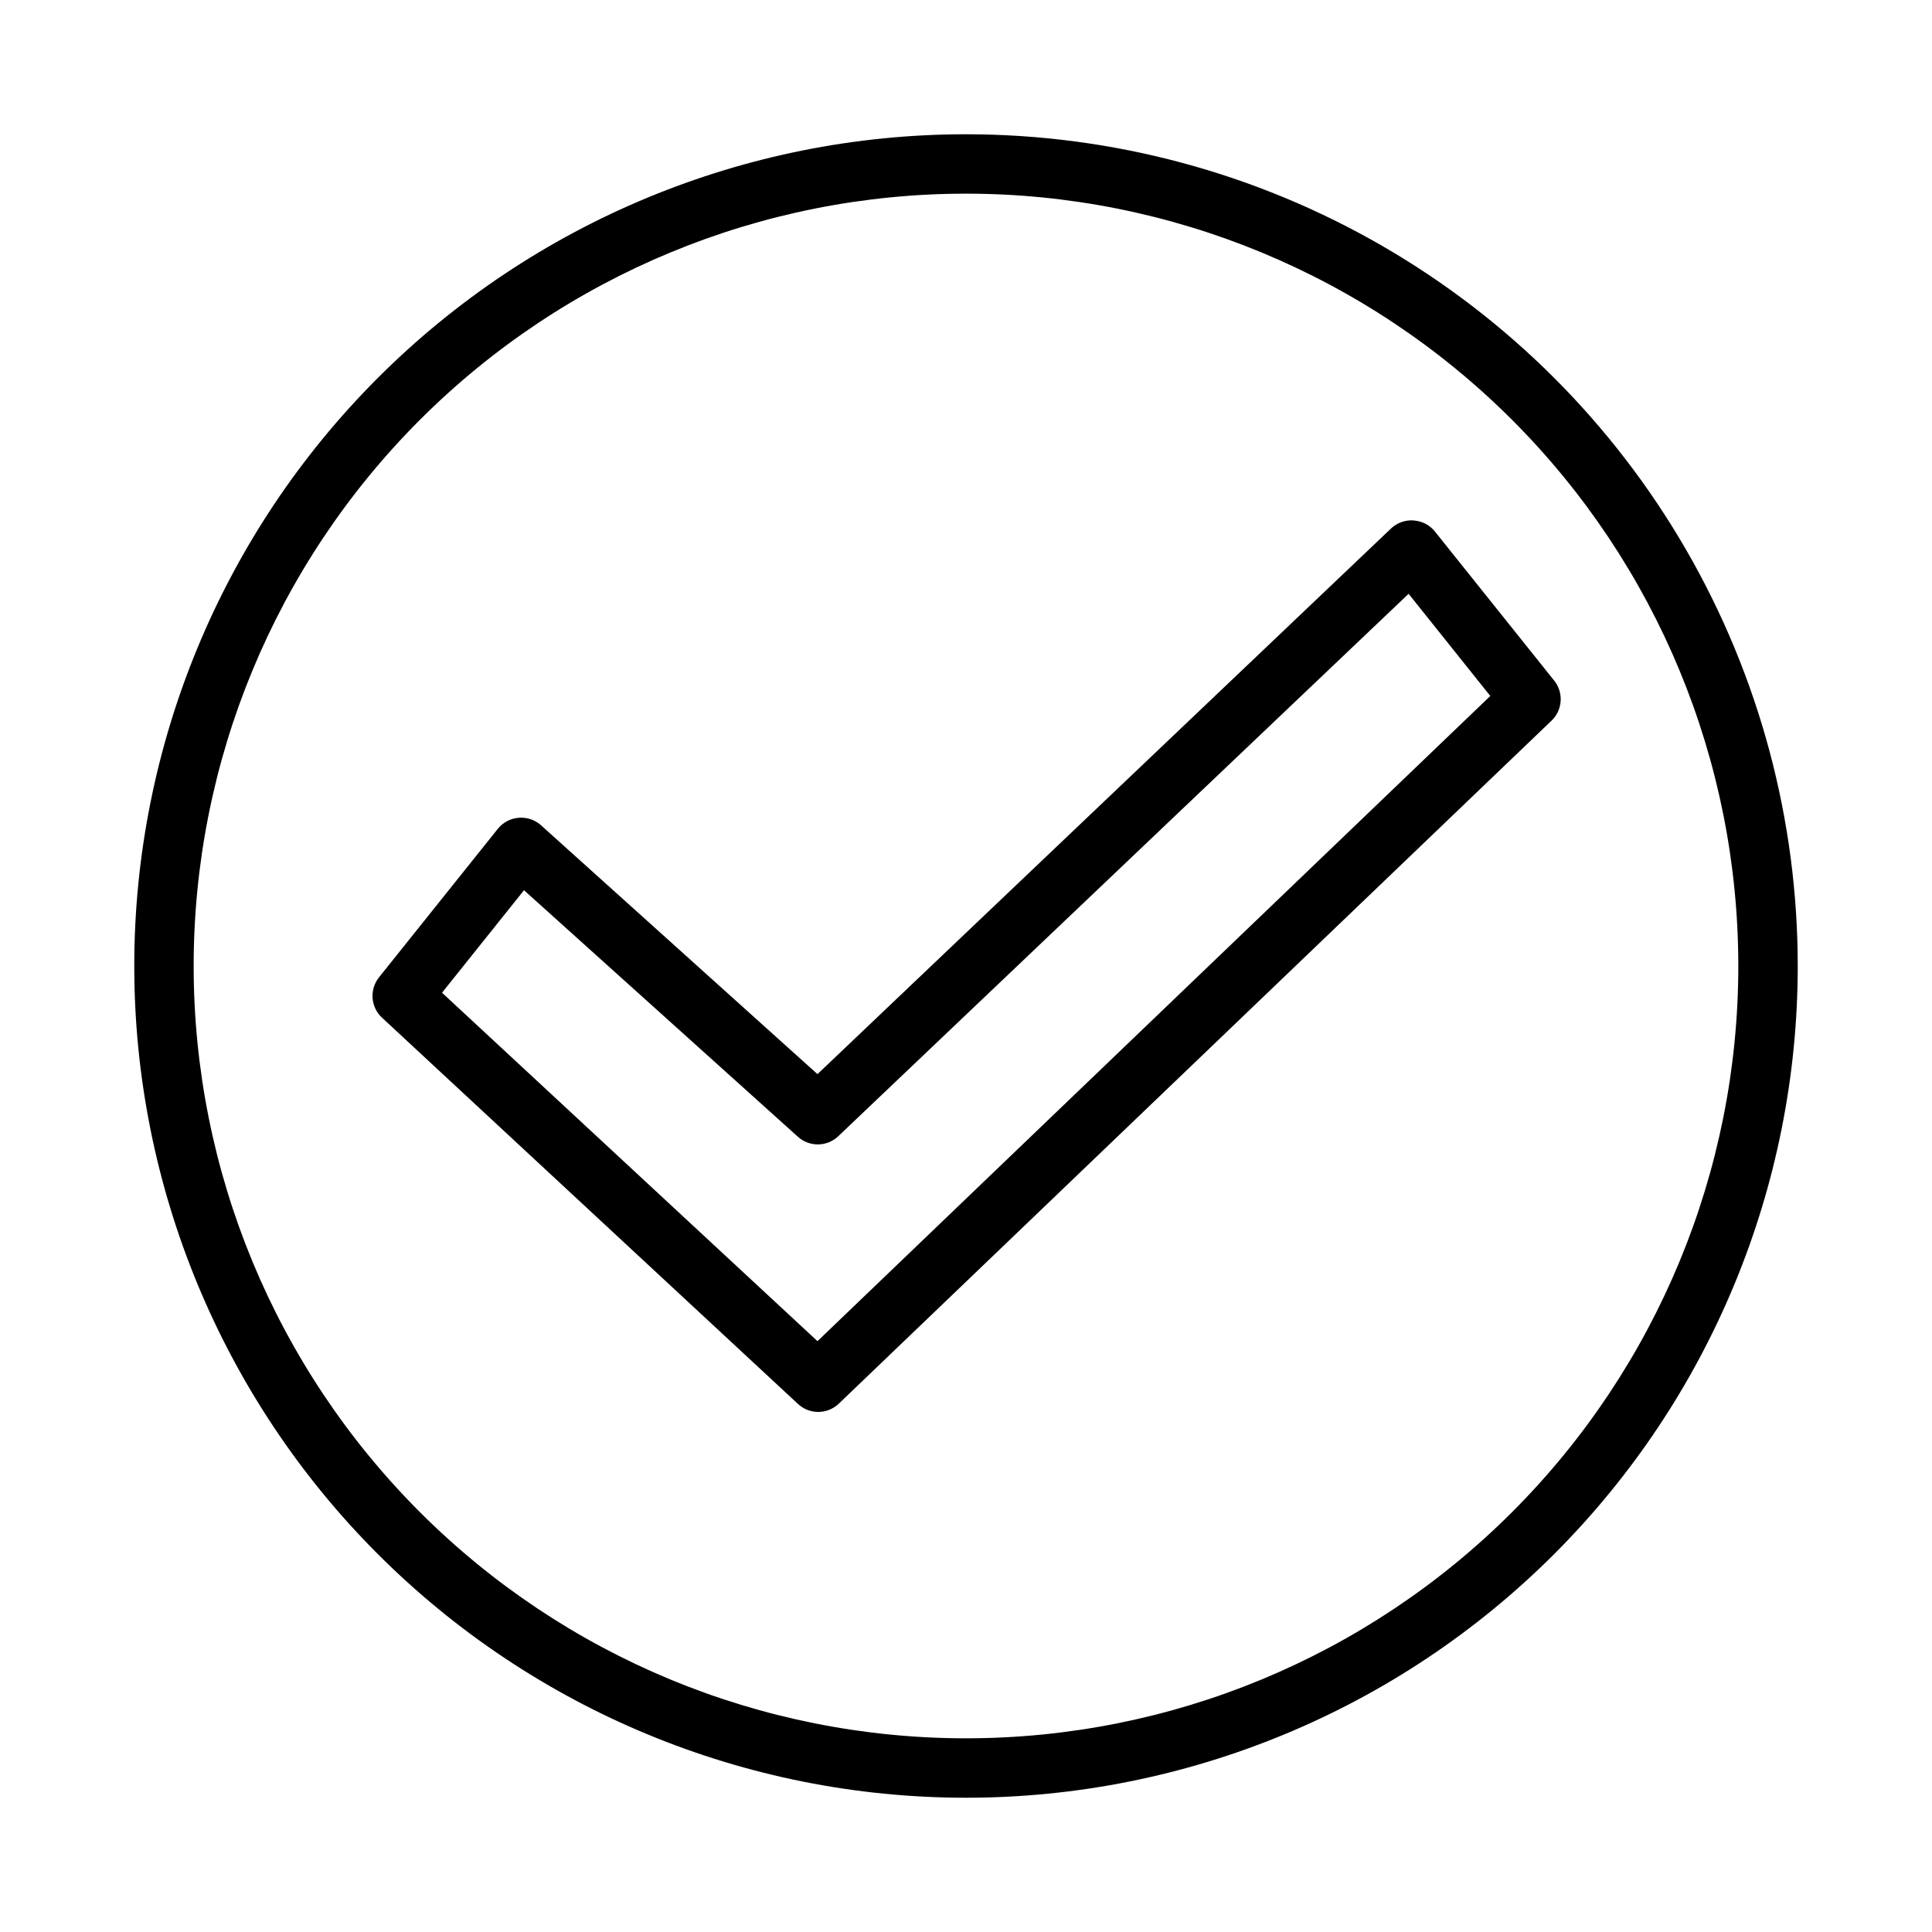 <?xml version="1.0" encoding="UTF-8"?>
<!-- Uploaded to: ICON Repo, www.svgrepo.com, Generator: ICON Repo Mixer Tools -->
<svg fill="#000000" width="800px" height="800px" version="1.1" viewBox="144 144 512 512" xmlns="http://www.w3.org/2000/svg">
 <g>
  <path d="m518.63 281.92c-2.203-0.164-4.375 0.609-5.981 2.125l-152.01 144.61-73.289-65.969h0.004c-1.617-1.438-3.75-2.148-5.906-1.965-2.16 0.168-4.152 1.223-5.512 2.91l-31.488 39.359h0.004c-2.59 3.223-2.246 7.898 0.785 10.707l110.21 102.34c3.031 2.852 7.754 2.852 10.785 0l188.93-181.05c2.961-2.82 3.269-7.438 0.707-10.629l-31.488-39.359c-1.379-1.805-3.477-2.926-5.746-3.07zm-157.99 217.5-99.5-92.34 21.727-27.16 72.5 65.258v0.004c3.019 2.801 7.688 2.801 10.707 0l151.22-143.82 21.648 27.078z"/>
  <path d="m400 179.58c-58.461 0-114.52 23.223-155.86 64.559s-64.559 97.398-64.559 155.86c0 58.457 23.223 114.52 64.559 155.86 41.336 41.336 97.398 64.559 155.86 64.559 58.457 0 114.52-23.223 155.86-64.559 41.336-41.336 64.559-97.398 64.559-155.86 0-38.691-10.184-76.703-29.527-110.21-19.348-33.508-47.172-61.332-80.68-80.676-33.508-19.348-71.516-29.531-110.21-29.531zm0 425.09c-54.285 0-106.34-21.562-144.73-59.949-38.383-38.383-59.949-90.441-59.949-144.72 0-54.285 21.566-106.34 59.949-144.73 38.383-38.383 90.441-59.949 144.73-59.949 54.281 0 106.34 21.566 144.72 59.949 38.387 38.383 59.949 90.441 59.949 144.73 0 54.281-21.562 106.34-59.949 144.72-38.383 38.387-90.441 59.949-144.72 59.949z"/>
 </g>
</svg>